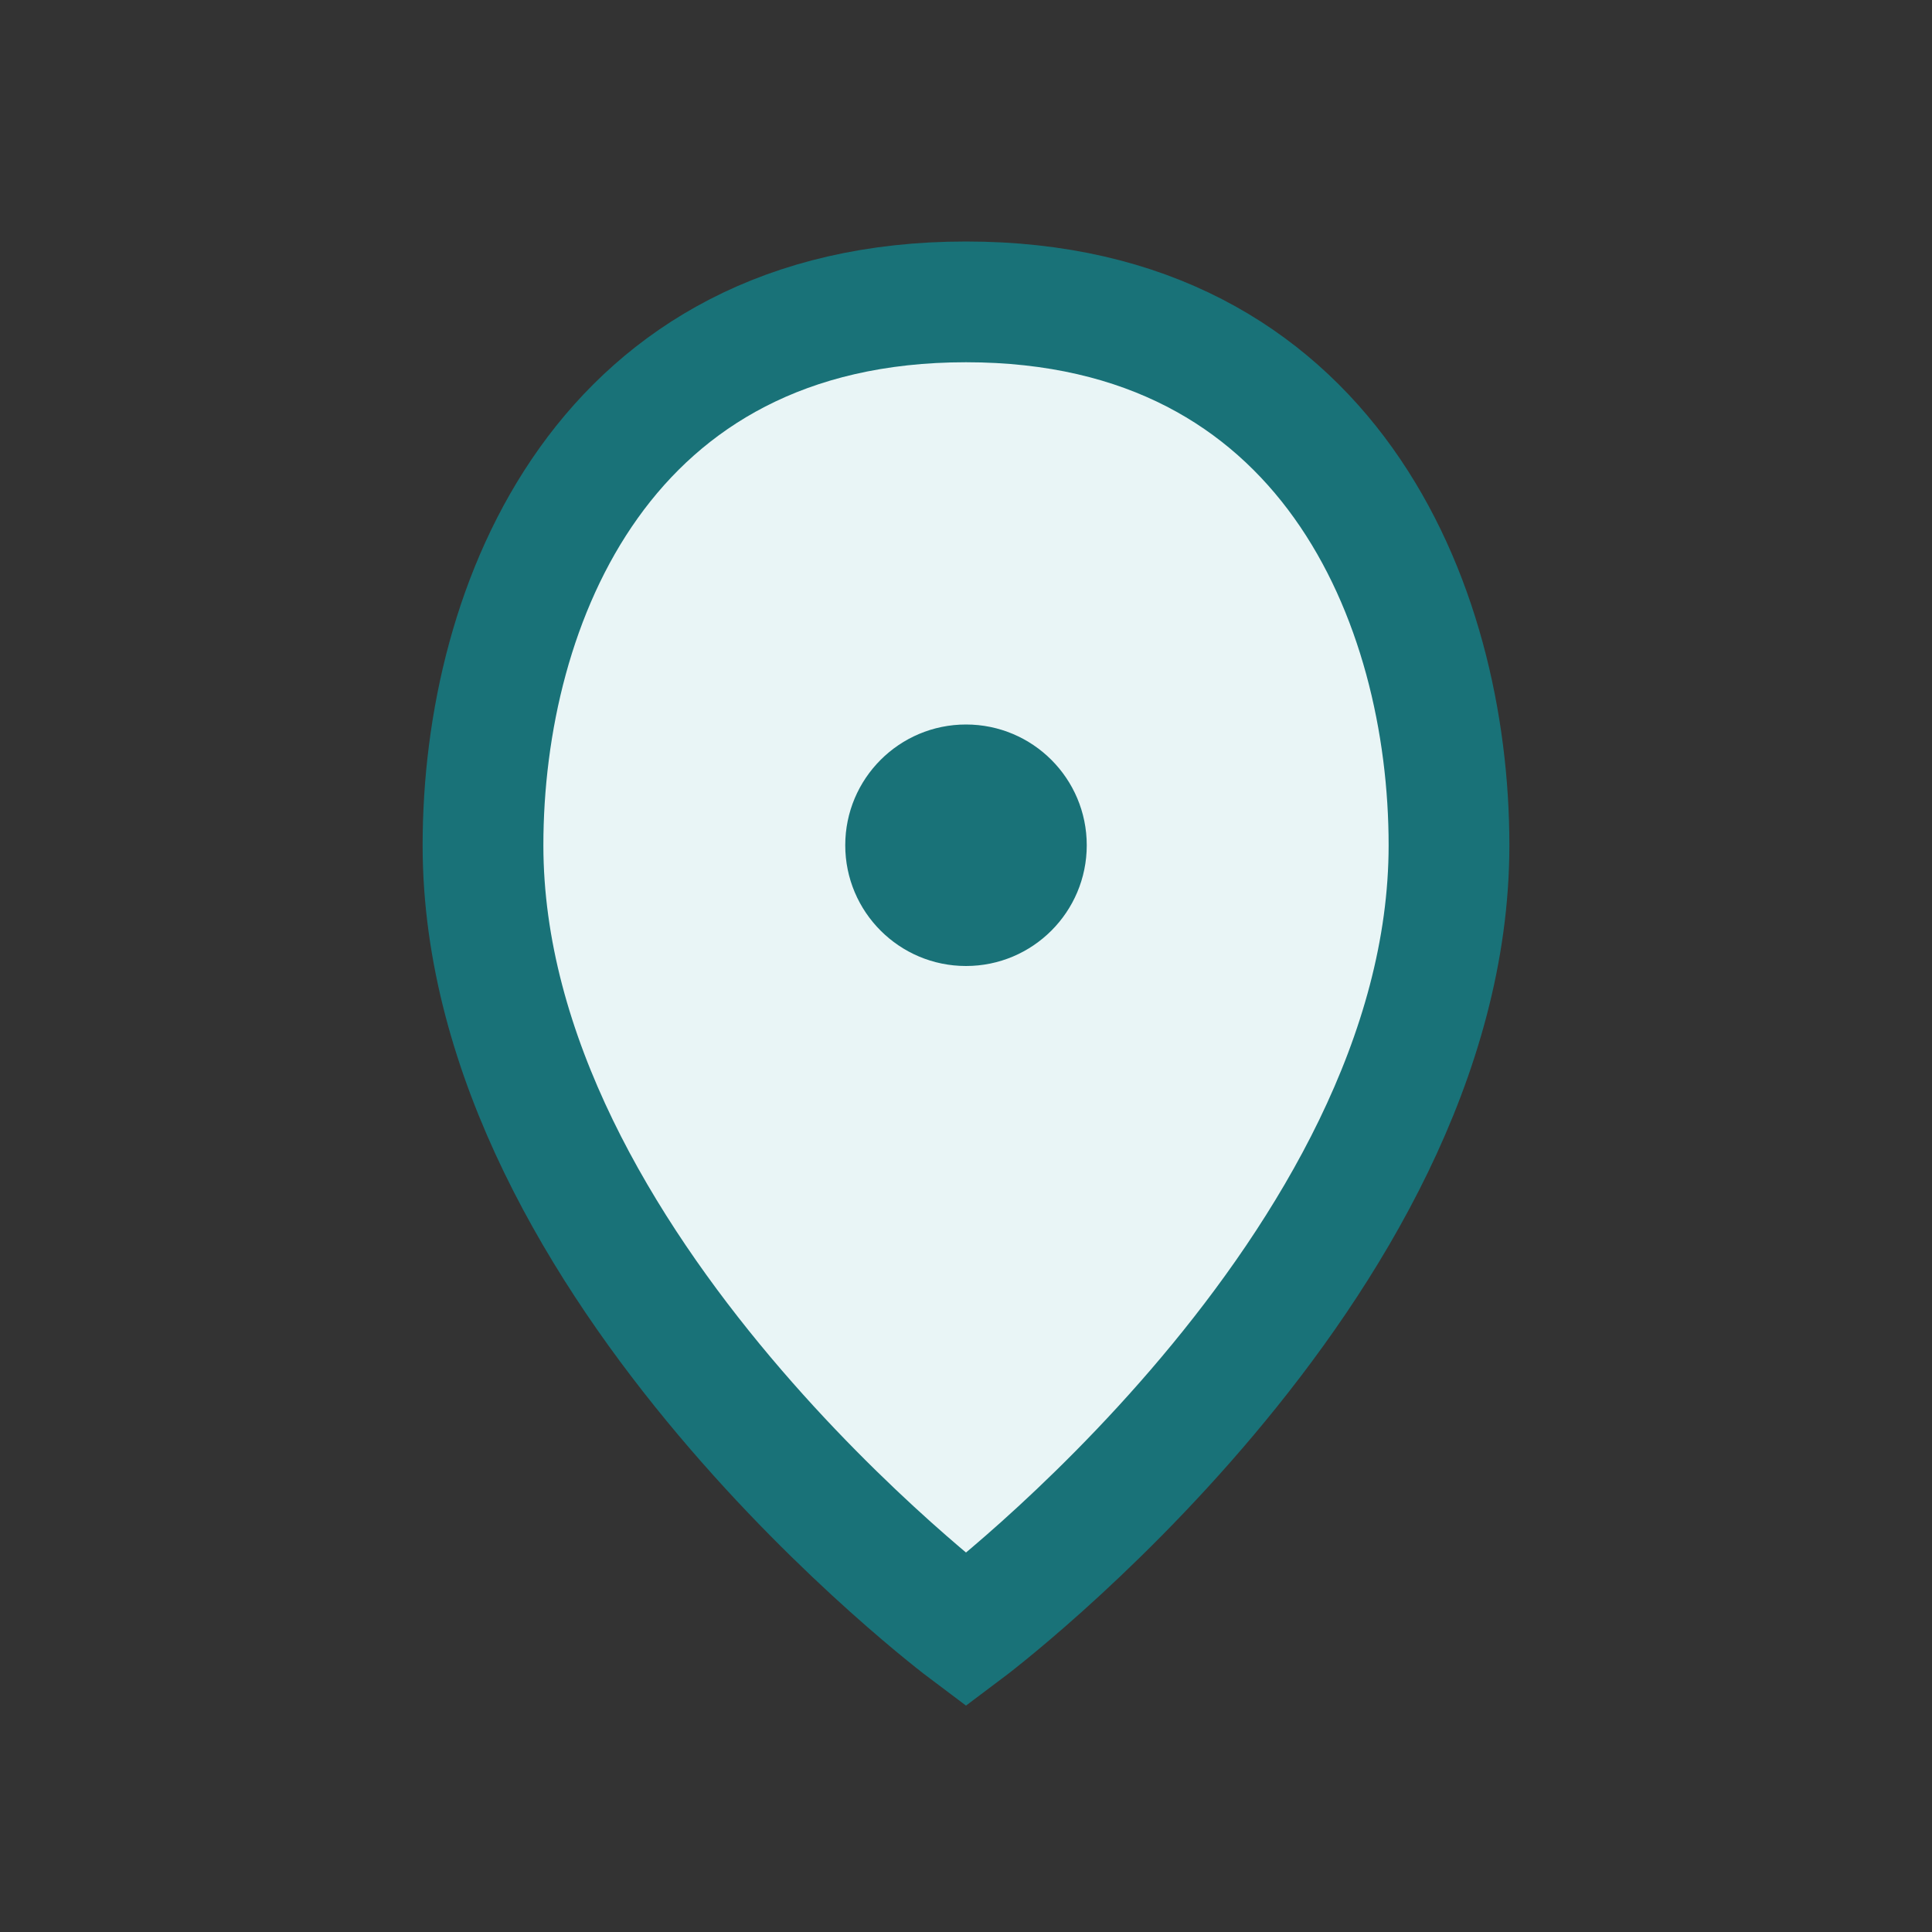 <?xml version="1.0" encoding="UTF-8"?>
<svg xmlns="http://www.w3.org/2000/svg" width="32" height="32" viewBox="0 0 32 32"><rect x="0" y="0" width="32" height="32" fill="#333333" stroke="none"/><path d="M16 5c6 0 8 5 8 9 0 7-8 13-8 13S8 21 8 14c0-4 2-9 8-9z" fill="#E9F5F6" stroke="#197278" stroke-width="2"/><circle cx="16" cy="14" r="2" fill="#197278"/></svg>